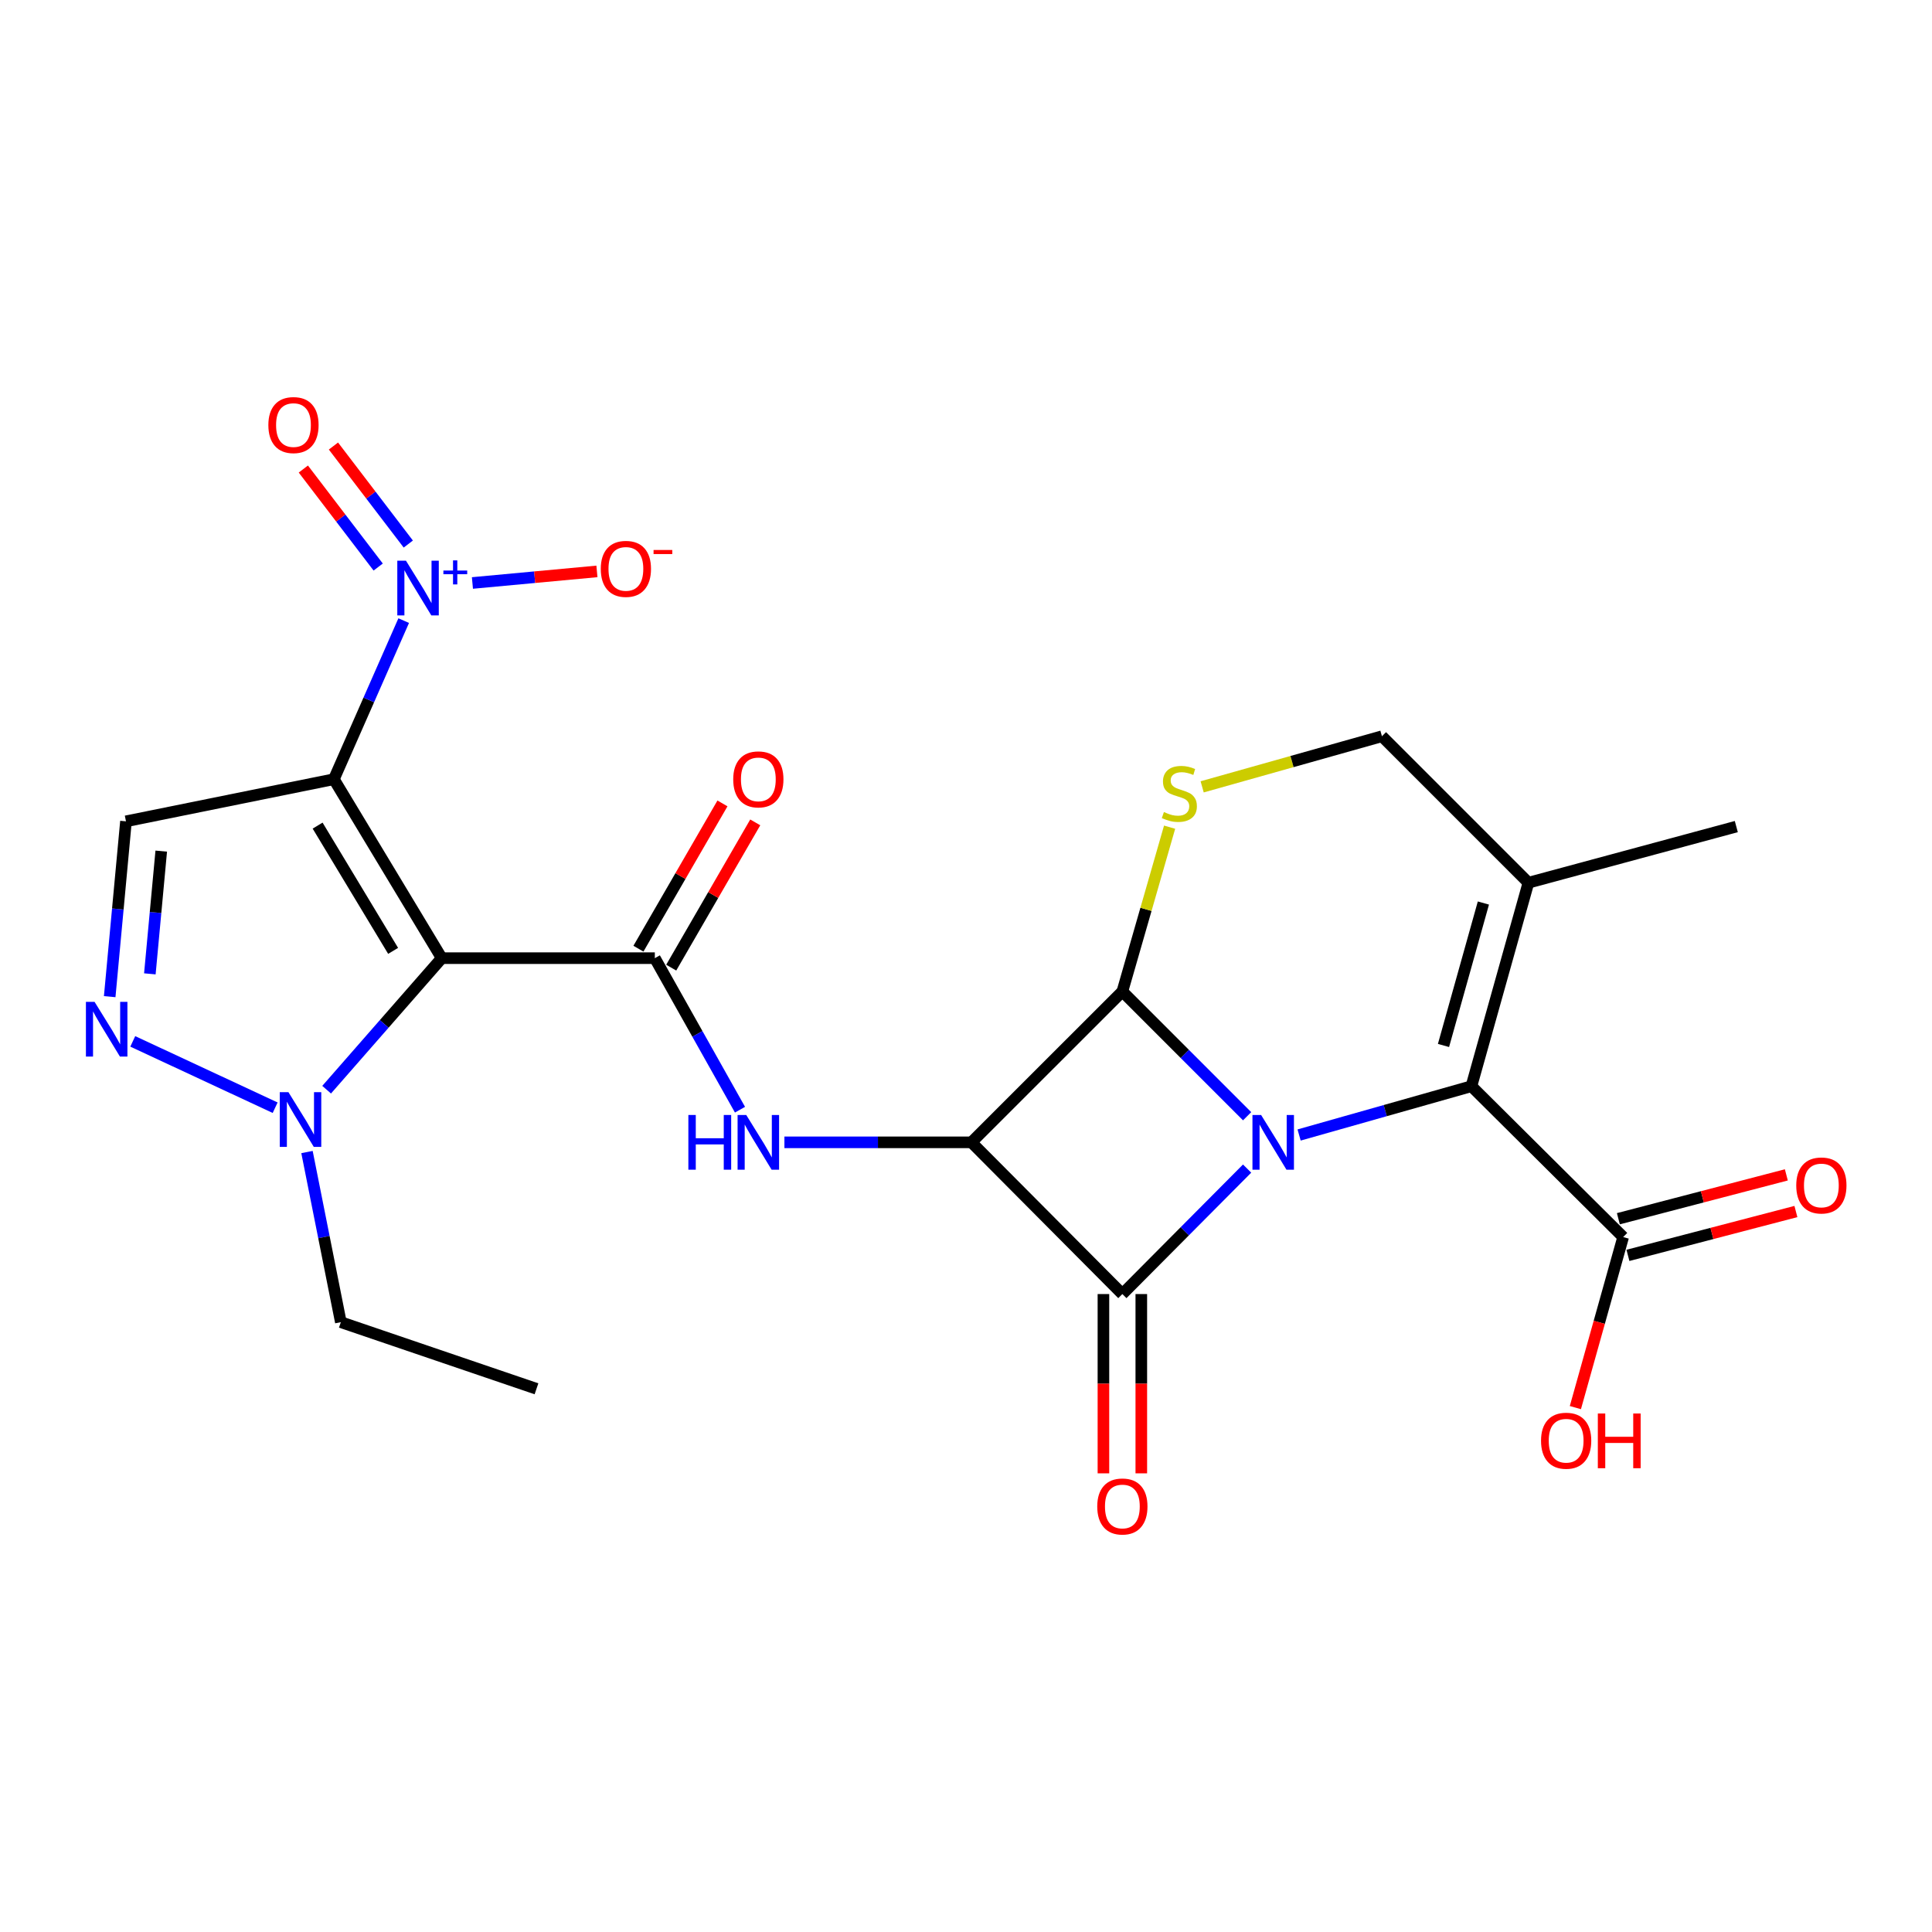 <?xml version='1.0' encoding='iso-8859-1'?>
<svg version='1.1' baseProfile='full'
              xmlns='http://www.w3.org/2000/svg'
                      xmlns:rdkit='http://www.rdkit.org/xml'
                      xmlns:xlink='http://www.w3.org/1999/xlink'
                  xml:space='preserve'
width='1000px' height='1000px' viewBox='0 0 1000 1000'>
<!-- END OF HEADER -->
<rect style='opacity:1.0;fill:#FFFFFF;stroke:none' width='1000' height='1000' x='0' y='0'> </rect>
<path class='bond-0' d='M 645.501,604.858 L 613.218,637.33' style='fill:none;fill-rule:evenodd;stroke:#0000FF;stroke-width:6px;stroke-linecap:butt;stroke-linejoin:miter;stroke-opacity:1' />
<path class='bond-0' d='M 613.218,637.33 L 580.935,669.802' style='fill:none;fill-rule:evenodd;stroke:#000000;stroke-width:6px;stroke-linecap:butt;stroke-linejoin:miter;stroke-opacity:1' />
<path class='bond-2' d='M 645.508,577.768 L 613.222,545.477' style='fill:none;fill-rule:evenodd;stroke:#0000FF;stroke-width:6px;stroke-linecap:butt;stroke-linejoin:miter;stroke-opacity:1' />
<path class='bond-2' d='M 613.222,545.477 L 580.935,513.186' style='fill:none;fill-rule:evenodd;stroke:#000000;stroke-width:6px;stroke-linecap:butt;stroke-linejoin:miter;stroke-opacity:1' />
<path class='bond-6' d='M 672.415,587.475 L 717.007,574.848' style='fill:none;fill-rule:evenodd;stroke:#0000FF;stroke-width:6px;stroke-linecap:butt;stroke-linejoin:miter;stroke-opacity:1' />
<path class='bond-6' d='M 717.007,574.848 L 761.6,562.222' style='fill:none;fill-rule:evenodd;stroke:#000000;stroke-width:6px;stroke-linecap:butt;stroke-linejoin:miter;stroke-opacity:1' />
<path class='bond-16' d='M 571.133,669.802 L 571.133,716.202' style='fill:none;fill-rule:evenodd;stroke:#000000;stroke-width:6px;stroke-linecap:butt;stroke-linejoin:miter;stroke-opacity:1' />
<path class='bond-16' d='M 571.133,716.202 L 571.133,762.602' style='fill:none;fill-rule:evenodd;stroke:#FF0000;stroke-width:6px;stroke-linecap:butt;stroke-linejoin:miter;stroke-opacity:1' />
<path class='bond-16' d='M 590.738,669.802 L 590.738,716.202' style='fill:none;fill-rule:evenodd;stroke:#000000;stroke-width:6px;stroke-linecap:butt;stroke-linejoin:miter;stroke-opacity:1' />
<path class='bond-16' d='M 590.738,716.202 L 590.738,762.602' style='fill:none;fill-rule:evenodd;stroke:#FF0000;stroke-width:6px;stroke-linecap:butt;stroke-linejoin:miter;stroke-opacity:1' />
<path class='bond-25' d='M 580.935,669.802 L 502.818,591.271' style='fill:none;fill-rule:evenodd;stroke:#000000;stroke-width:6px;stroke-linecap:butt;stroke-linejoin:miter;stroke-opacity:1' />
<path class='bond-1' d='M 502.818,591.271 L 580.935,513.186' style='fill:none;fill-rule:evenodd;stroke:#000000;stroke-width:6px;stroke-linecap:butt;stroke-linejoin:miter;stroke-opacity:1' />
<path class='bond-8' d='M 502.818,591.271 L 454.415,591.271' style='fill:none;fill-rule:evenodd;stroke:#000000;stroke-width:6px;stroke-linecap:butt;stroke-linejoin:miter;stroke-opacity:1' />
<path class='bond-8' d='M 454.415,591.271 L 406.013,591.271' style='fill:none;fill-rule:evenodd;stroke:#0000FF;stroke-width:6px;stroke-linecap:butt;stroke-linejoin:miter;stroke-opacity:1' />
<path class='bond-12' d='M 580.935,513.186 L 593.16,470.665' style='fill:none;fill-rule:evenodd;stroke:#000000;stroke-width:6px;stroke-linecap:butt;stroke-linejoin:miter;stroke-opacity:1' />
<path class='bond-12' d='M 593.16,470.665 L 605.385,428.144' style='fill:none;fill-rule:evenodd;stroke:#CCCC00;stroke-width:6px;stroke-linecap:butt;stroke-linejoin:miter;stroke-opacity:1' />
<path class='bond-3' d='M 172.813,403.319 L 228.646,495.944' style='fill:none;fill-rule:evenodd;stroke:#000000;stroke-width:6px;stroke-linecap:butt;stroke-linejoin:miter;stroke-opacity:1' />
<path class='bond-3' d='M 164.397,427.334 L 203.48,492.172' style='fill:none;fill-rule:evenodd;stroke:#000000;stroke-width:6px;stroke-linecap:butt;stroke-linejoin:miter;stroke-opacity:1' />
<path class='bond-7' d='M 172.813,403.319 L 190.885,362.274' style='fill:none;fill-rule:evenodd;stroke:#000000;stroke-width:6px;stroke-linecap:butt;stroke-linejoin:miter;stroke-opacity:1' />
<path class='bond-7' d='M 190.885,362.274 L 208.957,321.229' style='fill:none;fill-rule:evenodd;stroke:#0000FF;stroke-width:6px;stroke-linecap:butt;stroke-linejoin:miter;stroke-opacity:1' />
<path class='bond-10' d='M 172.813,403.319 L 65.201,425.114' style='fill:none;fill-rule:evenodd;stroke:#000000;stroke-width:6px;stroke-linecap:butt;stroke-linejoin:miter;stroke-opacity:1' />
<path class='bond-4' d='M 228.646,495.944 L 338.938,495.944' style='fill:none;fill-rule:evenodd;stroke:#000000;stroke-width:6px;stroke-linecap:butt;stroke-linejoin:miter;stroke-opacity:1' />
<path class='bond-11' d='M 228.646,495.944 L 198.855,529.983' style='fill:none;fill-rule:evenodd;stroke:#000000;stroke-width:6px;stroke-linecap:butt;stroke-linejoin:miter;stroke-opacity:1' />
<path class='bond-11' d='M 198.855,529.983 L 169.064,564.022' style='fill:none;fill-rule:evenodd;stroke:#0000FF;stroke-width:6px;stroke-linecap:butt;stroke-linejoin:miter;stroke-opacity:1' />
<path class='bond-5' d='M 338.938,495.944 L 360.979,535.161' style='fill:none;fill-rule:evenodd;stroke:#000000;stroke-width:6px;stroke-linecap:butt;stroke-linejoin:miter;stroke-opacity:1' />
<path class='bond-5' d='M 360.979,535.161 L 383.02,574.377' style='fill:none;fill-rule:evenodd;stroke:#0000FF;stroke-width:6px;stroke-linecap:butt;stroke-linejoin:miter;stroke-opacity:1' />
<path class='bond-19' d='M 347.423,500.853 L 369.169,463.258' style='fill:none;fill-rule:evenodd;stroke:#000000;stroke-width:6px;stroke-linecap:butt;stroke-linejoin:miter;stroke-opacity:1' />
<path class='bond-19' d='M 369.169,463.258 L 390.916,425.662' style='fill:none;fill-rule:evenodd;stroke:#FF0000;stroke-width:6px;stroke-linecap:butt;stroke-linejoin:miter;stroke-opacity:1' />
<path class='bond-19' d='M 330.452,491.036 L 352.198,453.441' style='fill:none;fill-rule:evenodd;stroke:#000000;stroke-width:6px;stroke-linecap:butt;stroke-linejoin:miter;stroke-opacity:1' />
<path class='bond-19' d='M 352.198,453.441 L 373.945,415.846' style='fill:none;fill-rule:evenodd;stroke:#FF0000;stroke-width:6px;stroke-linecap:butt;stroke-linejoin:miter;stroke-opacity:1' />
<path class='bond-13' d='M 761.6,562.222 L 791.107,456.897' style='fill:none;fill-rule:evenodd;stroke:#000000;stroke-width:6px;stroke-linecap:butt;stroke-linejoin:miter;stroke-opacity:1' />
<path class='bond-13' d='M 747.148,541.134 L 767.802,467.407' style='fill:none;fill-rule:evenodd;stroke:#000000;stroke-width:6px;stroke-linecap:butt;stroke-linejoin:miter;stroke-opacity:1' />
<path class='bond-14' d='M 761.6,562.222 L 840.142,640.296' style='fill:none;fill-rule:evenodd;stroke:#000000;stroke-width:6px;stroke-linecap:butt;stroke-linejoin:miter;stroke-opacity:1' />
<path class='bond-17' d='M 244.527,301.75 L 276.747,298.755' style='fill:none;fill-rule:evenodd;stroke:#0000FF;stroke-width:6px;stroke-linecap:butt;stroke-linejoin:miter;stroke-opacity:1' />
<path class='bond-17' d='M 276.747,298.755 L 308.967,295.76' style='fill:none;fill-rule:evenodd;stroke:#FF0000;stroke-width:6px;stroke-linecap:butt;stroke-linejoin:miter;stroke-opacity:1' />
<path class='bond-18' d='M 211.33,281.6 L 191.959,256.234' style='fill:none;fill-rule:evenodd;stroke:#0000FF;stroke-width:6px;stroke-linecap:butt;stroke-linejoin:miter;stroke-opacity:1' />
<path class='bond-18' d='M 191.959,256.234 L 172.588,230.868' style='fill:none;fill-rule:evenodd;stroke:#FF0000;stroke-width:6px;stroke-linecap:butt;stroke-linejoin:miter;stroke-opacity:1' />
<path class='bond-18' d='M 195.749,293.499 L 176.377,268.133' style='fill:none;fill-rule:evenodd;stroke:#0000FF;stroke-width:6px;stroke-linecap:butt;stroke-linejoin:miter;stroke-opacity:1' />
<path class='bond-18' d='M 176.377,268.133 L 157.006,242.768' style='fill:none;fill-rule:evenodd;stroke:#FF0000;stroke-width:6px;stroke-linecap:butt;stroke-linejoin:miter;stroke-opacity:1' />
<path class='bond-9' d='M 68.72,539.018 L 142.415,573.346' style='fill:none;fill-rule:evenodd;stroke:#0000FF;stroke-width:6px;stroke-linecap:butt;stroke-linejoin:miter;stroke-opacity:1' />
<path class='bond-27' d='M 56.778,515.865 L 60.989,470.489' style='fill:none;fill-rule:evenodd;stroke:#0000FF;stroke-width:6px;stroke-linecap:butt;stroke-linejoin:miter;stroke-opacity:1' />
<path class='bond-27' d='M 60.989,470.489 L 65.201,425.114' style='fill:none;fill-rule:evenodd;stroke:#000000;stroke-width:6px;stroke-linecap:butt;stroke-linejoin:miter;stroke-opacity:1' />
<path class='bond-27' d='M 77.563,504.064 L 80.511,472.301' style='fill:none;fill-rule:evenodd;stroke:#0000FF;stroke-width:6px;stroke-linecap:butt;stroke-linejoin:miter;stroke-opacity:1' />
<path class='bond-27' d='M 80.511,472.301 L 83.459,440.538' style='fill:none;fill-rule:evenodd;stroke:#000000;stroke-width:6px;stroke-linecap:butt;stroke-linejoin:miter;stroke-opacity:1' />
<path class='bond-22' d='M 158.899,596.298 L 167.659,640.326' style='fill:none;fill-rule:evenodd;stroke:#0000FF;stroke-width:6px;stroke-linecap:butt;stroke-linejoin:miter;stroke-opacity:1' />
<path class='bond-22' d='M 167.659,640.326 L 176.419,684.354' style='fill:none;fill-rule:evenodd;stroke:#000000;stroke-width:6px;stroke-linecap:butt;stroke-linejoin:miter;stroke-opacity:1' />
<path class='bond-26' d='M 622.234,407.272 L 668.761,394.175' style='fill:none;fill-rule:evenodd;stroke:#CCCC00;stroke-width:6px;stroke-linecap:butt;stroke-linejoin:miter;stroke-opacity:1' />
<path class='bond-26' d='M 668.761,394.175 L 715.288,381.078' style='fill:none;fill-rule:evenodd;stroke:#000000;stroke-width:6px;stroke-linecap:butt;stroke-linejoin:miter;stroke-opacity:1' />
<path class='bond-15' d='M 791.107,456.897 L 715.288,381.078' style='fill:none;fill-rule:evenodd;stroke:#000000;stroke-width:6px;stroke-linecap:butt;stroke-linejoin:miter;stroke-opacity:1' />
<path class='bond-23' d='M 791.107,456.897 L 898.708,427.837' style='fill:none;fill-rule:evenodd;stroke:#000000;stroke-width:6px;stroke-linecap:butt;stroke-linejoin:miter;stroke-opacity:1' />
<path class='bond-20' d='M 842.619,649.78 L 886.089,638.432' style='fill:none;fill-rule:evenodd;stroke:#000000;stroke-width:6px;stroke-linecap:butt;stroke-linejoin:miter;stroke-opacity:1' />
<path class='bond-20' d='M 886.089,638.432 L 929.559,627.083' style='fill:none;fill-rule:evenodd;stroke:#FF0000;stroke-width:6px;stroke-linecap:butt;stroke-linejoin:miter;stroke-opacity:1' />
<path class='bond-20' d='M 837.666,630.811 L 881.136,619.462' style='fill:none;fill-rule:evenodd;stroke:#000000;stroke-width:6px;stroke-linecap:butt;stroke-linejoin:miter;stroke-opacity:1' />
<path class='bond-20' d='M 881.136,619.462 L 924.607,608.113' style='fill:none;fill-rule:evenodd;stroke:#FF0000;stroke-width:6px;stroke-linecap:butt;stroke-linejoin:miter;stroke-opacity:1' />
<path class='bond-21' d='M 840.142,640.296 L 827.778,684.436' style='fill:none;fill-rule:evenodd;stroke:#000000;stroke-width:6px;stroke-linecap:butt;stroke-linejoin:miter;stroke-opacity:1' />
<path class='bond-21' d='M 827.778,684.436 L 815.413,728.577' style='fill:none;fill-rule:evenodd;stroke:#FF0000;stroke-width:6px;stroke-linecap:butt;stroke-linejoin:miter;stroke-opacity:1' />
<path class='bond-24' d='M 176.419,684.354 L 277.681,718.838' style='fill:none;fill-rule:evenodd;stroke:#000000;stroke-width:6px;stroke-linecap:butt;stroke-linejoin:miter;stroke-opacity:1' />
<path  class='atom-0' d='M 652.749 577.111
L 662.029 592.111
Q 662.949 593.591, 664.429 596.271
Q 665.909 598.951, 665.989 599.111
L 665.989 577.111
L 669.749 577.111
L 669.749 605.431
L 665.869 605.431
L 655.909 589.031
Q 654.749 587.111, 653.509 584.911
Q 652.309 582.711, 651.949 582.031
L 651.949 605.431
L 648.269 605.431
L 648.269 577.111
L 652.749 577.111
' fill='#0000FF'/>
<path  class='atom-8' d='M 210.121 290.206
L 219.401 305.206
Q 220.321 306.686, 221.801 309.366
Q 223.281 312.046, 223.361 312.206
L 223.361 290.206
L 227.121 290.206
L 227.121 318.526
L 223.241 318.526
L 213.281 302.126
Q 212.121 300.206, 210.881 298.006
Q 209.681 295.806, 209.321 295.126
L 209.321 318.526
L 205.641 318.526
L 205.641 290.206
L 210.121 290.206
' fill='#0000FF'/>
<path  class='atom-8' d='M 229.497 295.31
L 234.487 295.31
L 234.487 290.057
L 236.704 290.057
L 236.704 295.31
L 241.826 295.31
L 241.826 297.211
L 236.704 297.211
L 236.704 302.491
L 234.487 302.491
L 234.487 297.211
L 229.497 297.211
L 229.497 295.31
' fill='#0000FF'/>
<path  class='atom-9' d='M 356.295 577.111
L 360.135 577.111
L 360.135 589.151
L 374.615 589.151
L 374.615 577.111
L 378.455 577.111
L 378.455 605.431
L 374.615 605.431
L 374.615 592.351
L 360.135 592.351
L 360.135 605.431
L 356.295 605.431
L 356.295 577.111
' fill='#0000FF'/>
<path  class='atom-9' d='M 386.255 577.111
L 395.535 592.111
Q 396.455 593.591, 397.935 596.271
Q 399.415 598.951, 399.495 599.111
L 399.495 577.111
L 403.255 577.111
L 403.255 605.431
L 399.375 605.431
L 389.415 589.031
Q 388.255 587.111, 387.015 584.911
Q 385.815 582.711, 385.455 582.031
L 385.455 605.431
L 381.775 605.431
L 381.775 577.111
L 386.255 577.111
' fill='#0000FF'/>
<path  class='atom-10' d='M 48.953 518.567
L 58.233 533.567
Q 59.153 535.047, 60.633 537.727
Q 62.113 540.407, 62.193 540.567
L 62.193 518.567
L 65.953 518.567
L 65.953 546.887
L 62.073 546.887
L 52.113 530.487
Q 50.953 528.567, 49.713 526.367
Q 48.513 524.167, 48.153 523.487
L 48.153 546.887
L 44.473 546.887
L 44.473 518.567
L 48.953 518.567
' fill='#0000FF'/>
<path  class='atom-12' d='M 149.29 565.304
L 158.57 580.304
Q 159.49 581.784, 160.97 584.464
Q 162.45 587.144, 162.53 587.304
L 162.53 565.304
L 166.29 565.304
L 166.29 593.624
L 162.41 593.624
L 152.45 577.224
Q 151.29 575.304, 150.05 573.104
Q 148.85 570.904, 148.49 570.224
L 148.49 593.624
L 144.81 593.624
L 144.81 565.304
L 149.29 565.304
' fill='#0000FF'/>
<path  class='atom-13' d='M 602.431 420.315
Q 602.751 420.435, 604.071 420.995
Q 605.391 421.555, 606.831 421.915
Q 608.311 422.235, 609.751 422.235
Q 612.431 422.235, 613.991 420.955
Q 615.551 419.635, 615.551 417.355
Q 615.551 415.795, 614.751 414.835
Q 613.991 413.875, 612.791 413.355
Q 611.591 412.835, 609.591 412.235
Q 607.071 411.475, 605.551 410.755
Q 604.071 410.035, 602.991 408.515
Q 601.951 406.995, 601.951 404.435
Q 601.951 400.875, 604.351 398.675
Q 606.791 396.475, 611.591 396.475
Q 614.871 396.475, 618.591 398.035
L 617.671 401.115
Q 614.271 399.715, 611.711 399.715
Q 608.951 399.715, 607.431 400.875
Q 605.911 401.995, 605.951 403.955
Q 605.951 405.475, 606.711 406.395
Q 607.511 407.315, 608.631 407.835
Q 609.791 408.355, 611.711 408.955
Q 614.271 409.755, 615.791 410.555
Q 617.311 411.355, 618.391 412.995
Q 619.511 414.595, 619.511 417.355
Q 619.511 421.275, 616.871 423.395
Q 614.271 425.475, 609.911 425.475
Q 607.391 425.475, 605.471 424.915
Q 603.591 424.395, 601.351 423.475
L 602.431 420.315
' fill='#CCCC00'/>
<path  class='atom-17' d='M 567.935 779.749
Q 567.935 772.949, 571.295 769.149
Q 574.655 765.349, 580.935 765.349
Q 587.215 765.349, 590.575 769.149
Q 593.935 772.949, 593.935 779.749
Q 593.935 786.629, 590.535 790.549
Q 587.135 794.429, 580.935 794.429
Q 574.695 794.429, 571.295 790.549
Q 567.935 786.669, 567.935 779.749
M 580.935 791.229
Q 585.255 791.229, 587.575 788.349
Q 589.935 785.429, 589.935 779.749
Q 589.935 774.189, 587.575 771.389
Q 585.255 768.549, 580.935 768.549
Q 576.615 768.549, 574.255 771.349
Q 571.935 774.149, 571.935 779.749
Q 571.935 785.469, 574.255 788.349
Q 576.615 791.229, 580.935 791.229
' fill='#FF0000'/>
<path  class='atom-18' d='M 310.961 294.447
Q 310.961 287.647, 314.321 283.847
Q 317.681 280.047, 323.961 280.047
Q 330.241 280.047, 333.601 283.847
Q 336.961 287.647, 336.961 294.447
Q 336.961 301.327, 333.561 305.247
Q 330.161 309.127, 323.961 309.127
Q 317.721 309.127, 314.321 305.247
Q 310.961 301.367, 310.961 294.447
M 323.961 305.927
Q 328.281 305.927, 330.601 303.047
Q 332.961 300.127, 332.961 294.447
Q 332.961 288.887, 330.601 286.087
Q 328.281 283.247, 323.961 283.247
Q 319.641 283.247, 317.281 286.047
Q 314.961 288.847, 314.961 294.447
Q 314.961 300.167, 317.281 303.047
Q 319.641 305.927, 323.961 305.927
' fill='#FF0000'/>
<path  class='atom-18' d='M 338.281 284.669
L 347.97 284.669
L 347.97 286.781
L 338.281 286.781
L 338.281 284.669
' fill='#FF0000'/>
<path  class='atom-19' d='M 138.901 220.011
Q 138.901 213.211, 142.261 209.411
Q 145.621 205.611, 151.901 205.611
Q 158.181 205.611, 161.541 209.411
Q 164.901 213.211, 164.901 220.011
Q 164.901 226.891, 161.501 230.811
Q 158.101 234.691, 151.901 234.691
Q 145.661 234.691, 142.261 230.811
Q 138.901 226.931, 138.901 220.011
M 151.901 231.491
Q 156.221 231.491, 158.541 228.611
Q 160.901 225.691, 160.901 220.011
Q 160.901 214.451, 158.541 211.651
Q 156.221 208.811, 151.901 208.811
Q 147.581 208.811, 145.221 211.611
Q 142.901 214.411, 142.901 220.011
Q 142.901 225.731, 145.221 228.611
Q 147.581 231.491, 151.901 231.491
' fill='#FF0000'/>
<path  class='atom-20' d='M 379.515 403.399
Q 379.515 396.599, 382.875 392.799
Q 386.235 388.999, 392.515 388.999
Q 398.795 388.999, 402.155 392.799
Q 405.515 396.599, 405.515 403.399
Q 405.515 410.279, 402.115 414.199
Q 398.715 418.079, 392.515 418.079
Q 386.275 418.079, 382.875 414.199
Q 379.515 410.319, 379.515 403.399
M 392.515 414.879
Q 396.835 414.879, 399.155 411.999
Q 401.515 409.079, 401.515 403.399
Q 401.515 397.839, 399.155 395.039
Q 396.835 392.199, 392.515 392.199
Q 388.195 392.199, 385.835 394.999
Q 383.515 397.799, 383.515 403.399
Q 383.515 409.119, 385.835 411.999
Q 388.195 414.879, 392.515 414.879
' fill='#FF0000'/>
<path  class='atom-21' d='M 929.734 613.592
Q 929.734 606.792, 933.094 602.992
Q 936.454 599.192, 942.734 599.192
Q 949.014 599.192, 952.374 602.992
Q 955.734 606.792, 955.734 613.592
Q 955.734 620.472, 952.334 624.392
Q 948.934 628.272, 942.734 628.272
Q 936.494 628.272, 933.094 624.392
Q 929.734 620.512, 929.734 613.592
M 942.734 625.072
Q 947.054 625.072, 949.374 622.192
Q 951.734 619.272, 951.734 613.592
Q 951.734 608.032, 949.374 605.232
Q 947.054 602.392, 942.734 602.392
Q 938.414 602.392, 936.054 605.192
Q 933.734 607.992, 933.734 613.592
Q 933.734 619.312, 936.054 622.192
Q 938.414 625.072, 942.734 625.072
' fill='#FF0000'/>
<path  class='atom-22' d='M 797.636 745.712
Q 797.636 738.912, 800.996 735.112
Q 804.356 731.312, 810.636 731.312
Q 816.916 731.312, 820.276 735.112
Q 823.636 738.912, 823.636 745.712
Q 823.636 752.592, 820.236 756.512
Q 816.836 760.392, 810.636 760.392
Q 804.396 760.392, 800.996 756.512
Q 797.636 752.632, 797.636 745.712
M 810.636 757.192
Q 814.956 757.192, 817.276 754.312
Q 819.636 751.392, 819.636 745.712
Q 819.636 740.152, 817.276 737.352
Q 814.956 734.512, 810.636 734.512
Q 806.316 734.512, 803.956 737.312
Q 801.636 740.112, 801.636 745.712
Q 801.636 751.432, 803.956 754.312
Q 806.316 757.192, 810.636 757.192
' fill='#FF0000'/>
<path  class='atom-22' d='M 827.036 731.632
L 830.876 731.632
L 830.876 743.672
L 845.356 743.672
L 845.356 731.632
L 849.196 731.632
L 849.196 759.952
L 845.356 759.952
L 845.356 746.872
L 830.876 746.872
L 830.876 759.952
L 827.036 759.952
L 827.036 731.632
' fill='#FF0000'/>
</svg>
